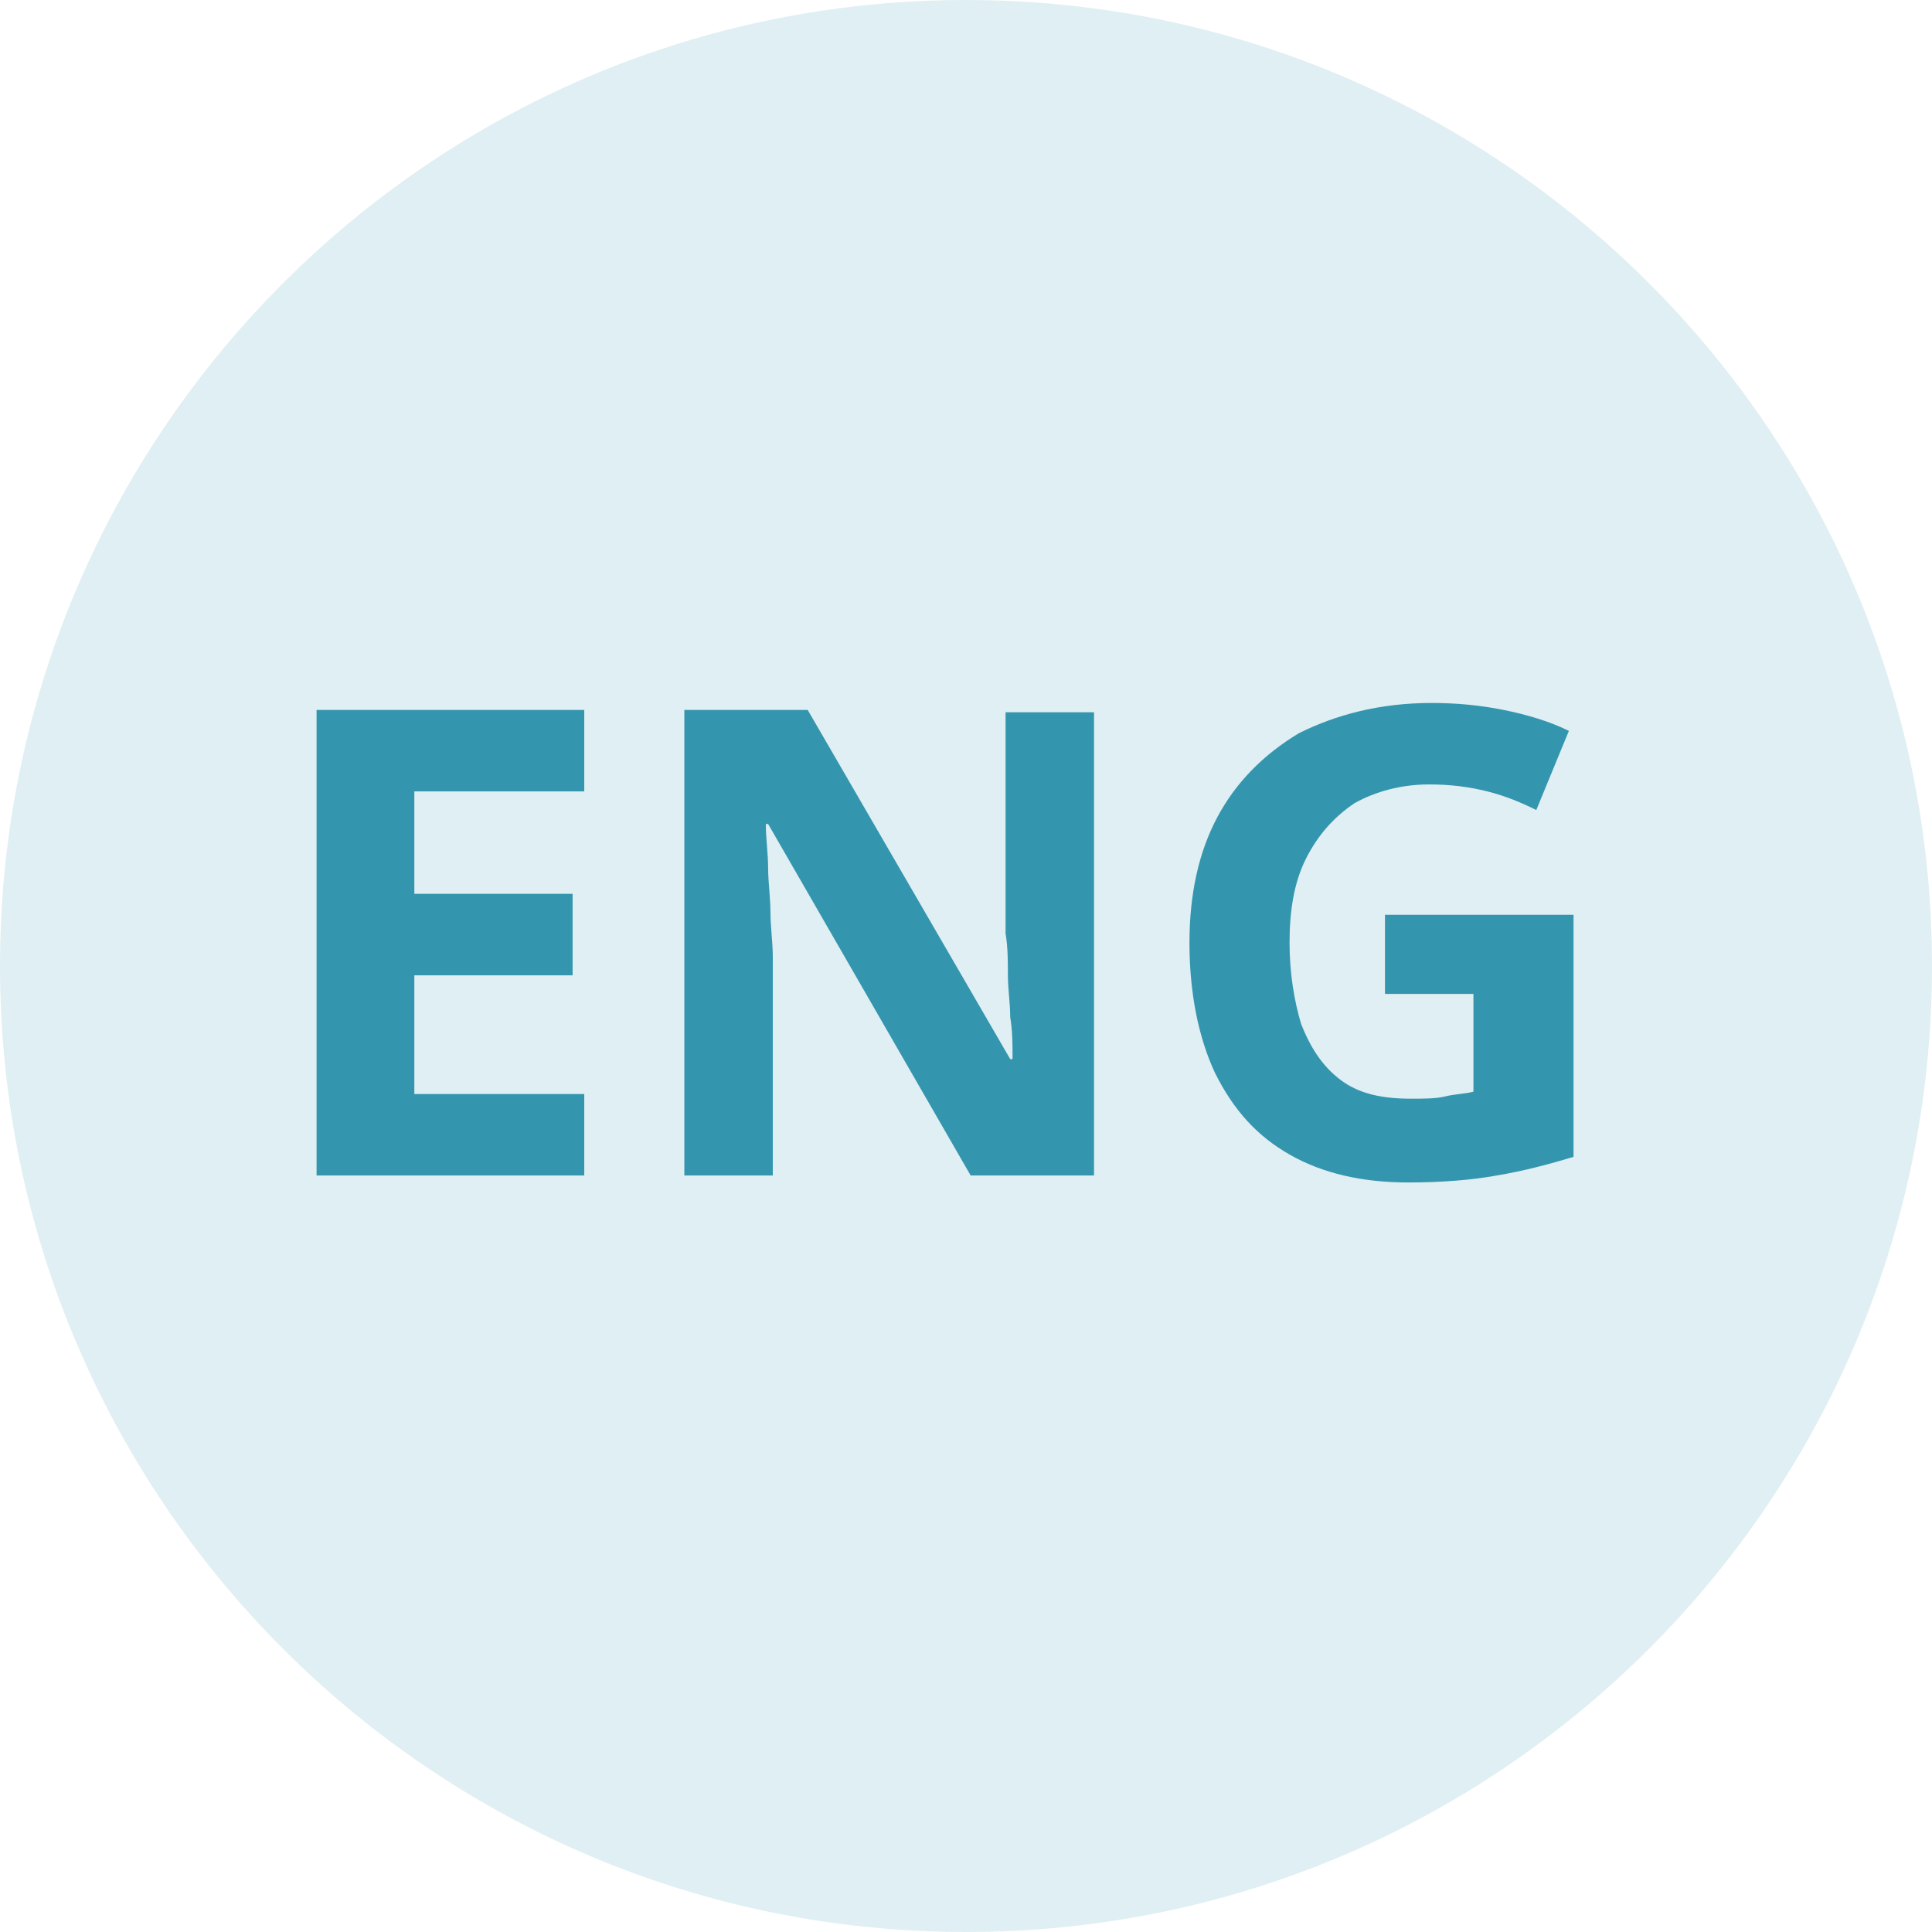 <?xml version="1.0" encoding="utf-8"?>
<!-- Generator: Adobe Illustrator 28.0.0, SVG Export Plug-In . SVG Version: 6.00 Build 0)  -->
<svg version="1.1" id="Ebene_1" xmlns="http://www.w3.org/2000/svg" xmlns:xlink="http://www.w3.org/1999/xlink" x="0px" y="0px"
	 viewBox="0 0 83 83" style="enable-background:new 0 0 83 83;" xml:space="preserve">
<style type="text/css">
	.st0{fill:#3496AE;fill-opacity:0.15;}
	.st1{fill:#3496AE;}
</style>
<path class="st0" d="M41.5,0L41.5,0C64.4,0,83,18.6,83,41.5l0,0C83,64.4,64.4,83,41.5,83l0,0C18.6,83,0,64.4,0,41.5l0,0
	C0,18.6,18.6,0,41.5,0z"/>
<path class="st1" d="M25.1,50.5H13.6v-20h11.5V34h-7.3v4.4h6.8v3.5h-6.8V47h7.3V50.5z M47.1,50.5h-5.4L33,35.4h-0.1
	c0,0.6,0.1,1.3,0.1,1.9c0,0.6,0.1,1.3,0.1,1.9c0,0.6,0.1,1.3,0.1,1.9v9.4h-3.8v-20h5.3l8.7,15h0.1c0-0.6,0-1.2-0.1-1.8
	c0-0.6-0.1-1.2-0.1-1.8c0-0.6,0-1.2-0.1-1.8v-9.5h3.8V50.5z M59.7,39.3h7.9v10.4c-1,0.3-2.1,0.6-3.3,0.8c-1.1,0.2-2.4,0.3-3.8,0.3
	c-2,0-3.7-0.4-5.1-1.2c-1.4-0.8-2.4-1.9-3.2-3.5c-0.7-1.5-1.1-3.4-1.1-5.6c0-2.1,0.4-3.9,1.2-5.4c0.8-1.5,2-2.7,3.5-3.6
	c1.6-0.8,3.5-1.3,5.7-1.3c1.1,0,2.1,0.1,3.1,0.3c1,0.2,2,0.5,2.8,0.9l-1.4,3.4c-0.6-0.3-1.3-0.6-2.1-0.8c-0.8-0.2-1.6-0.3-2.5-0.3
	c-1.2,0-2.3,0.3-3.2,0.8c-0.9,0.6-1.6,1.4-2.1,2.4c-0.5,1-0.7,2.2-0.7,3.6c0,1.3,0.2,2.5,0.5,3.5c0.4,1,0.9,1.8,1.7,2.4
	c0.8,0.6,1.8,0.8,3,0.8c0.6,0,1.1,0,1.5-0.1c0.4-0.1,0.8-0.1,1.2-0.2v-4.2h-3.8V39.3z"/>
</svg>
